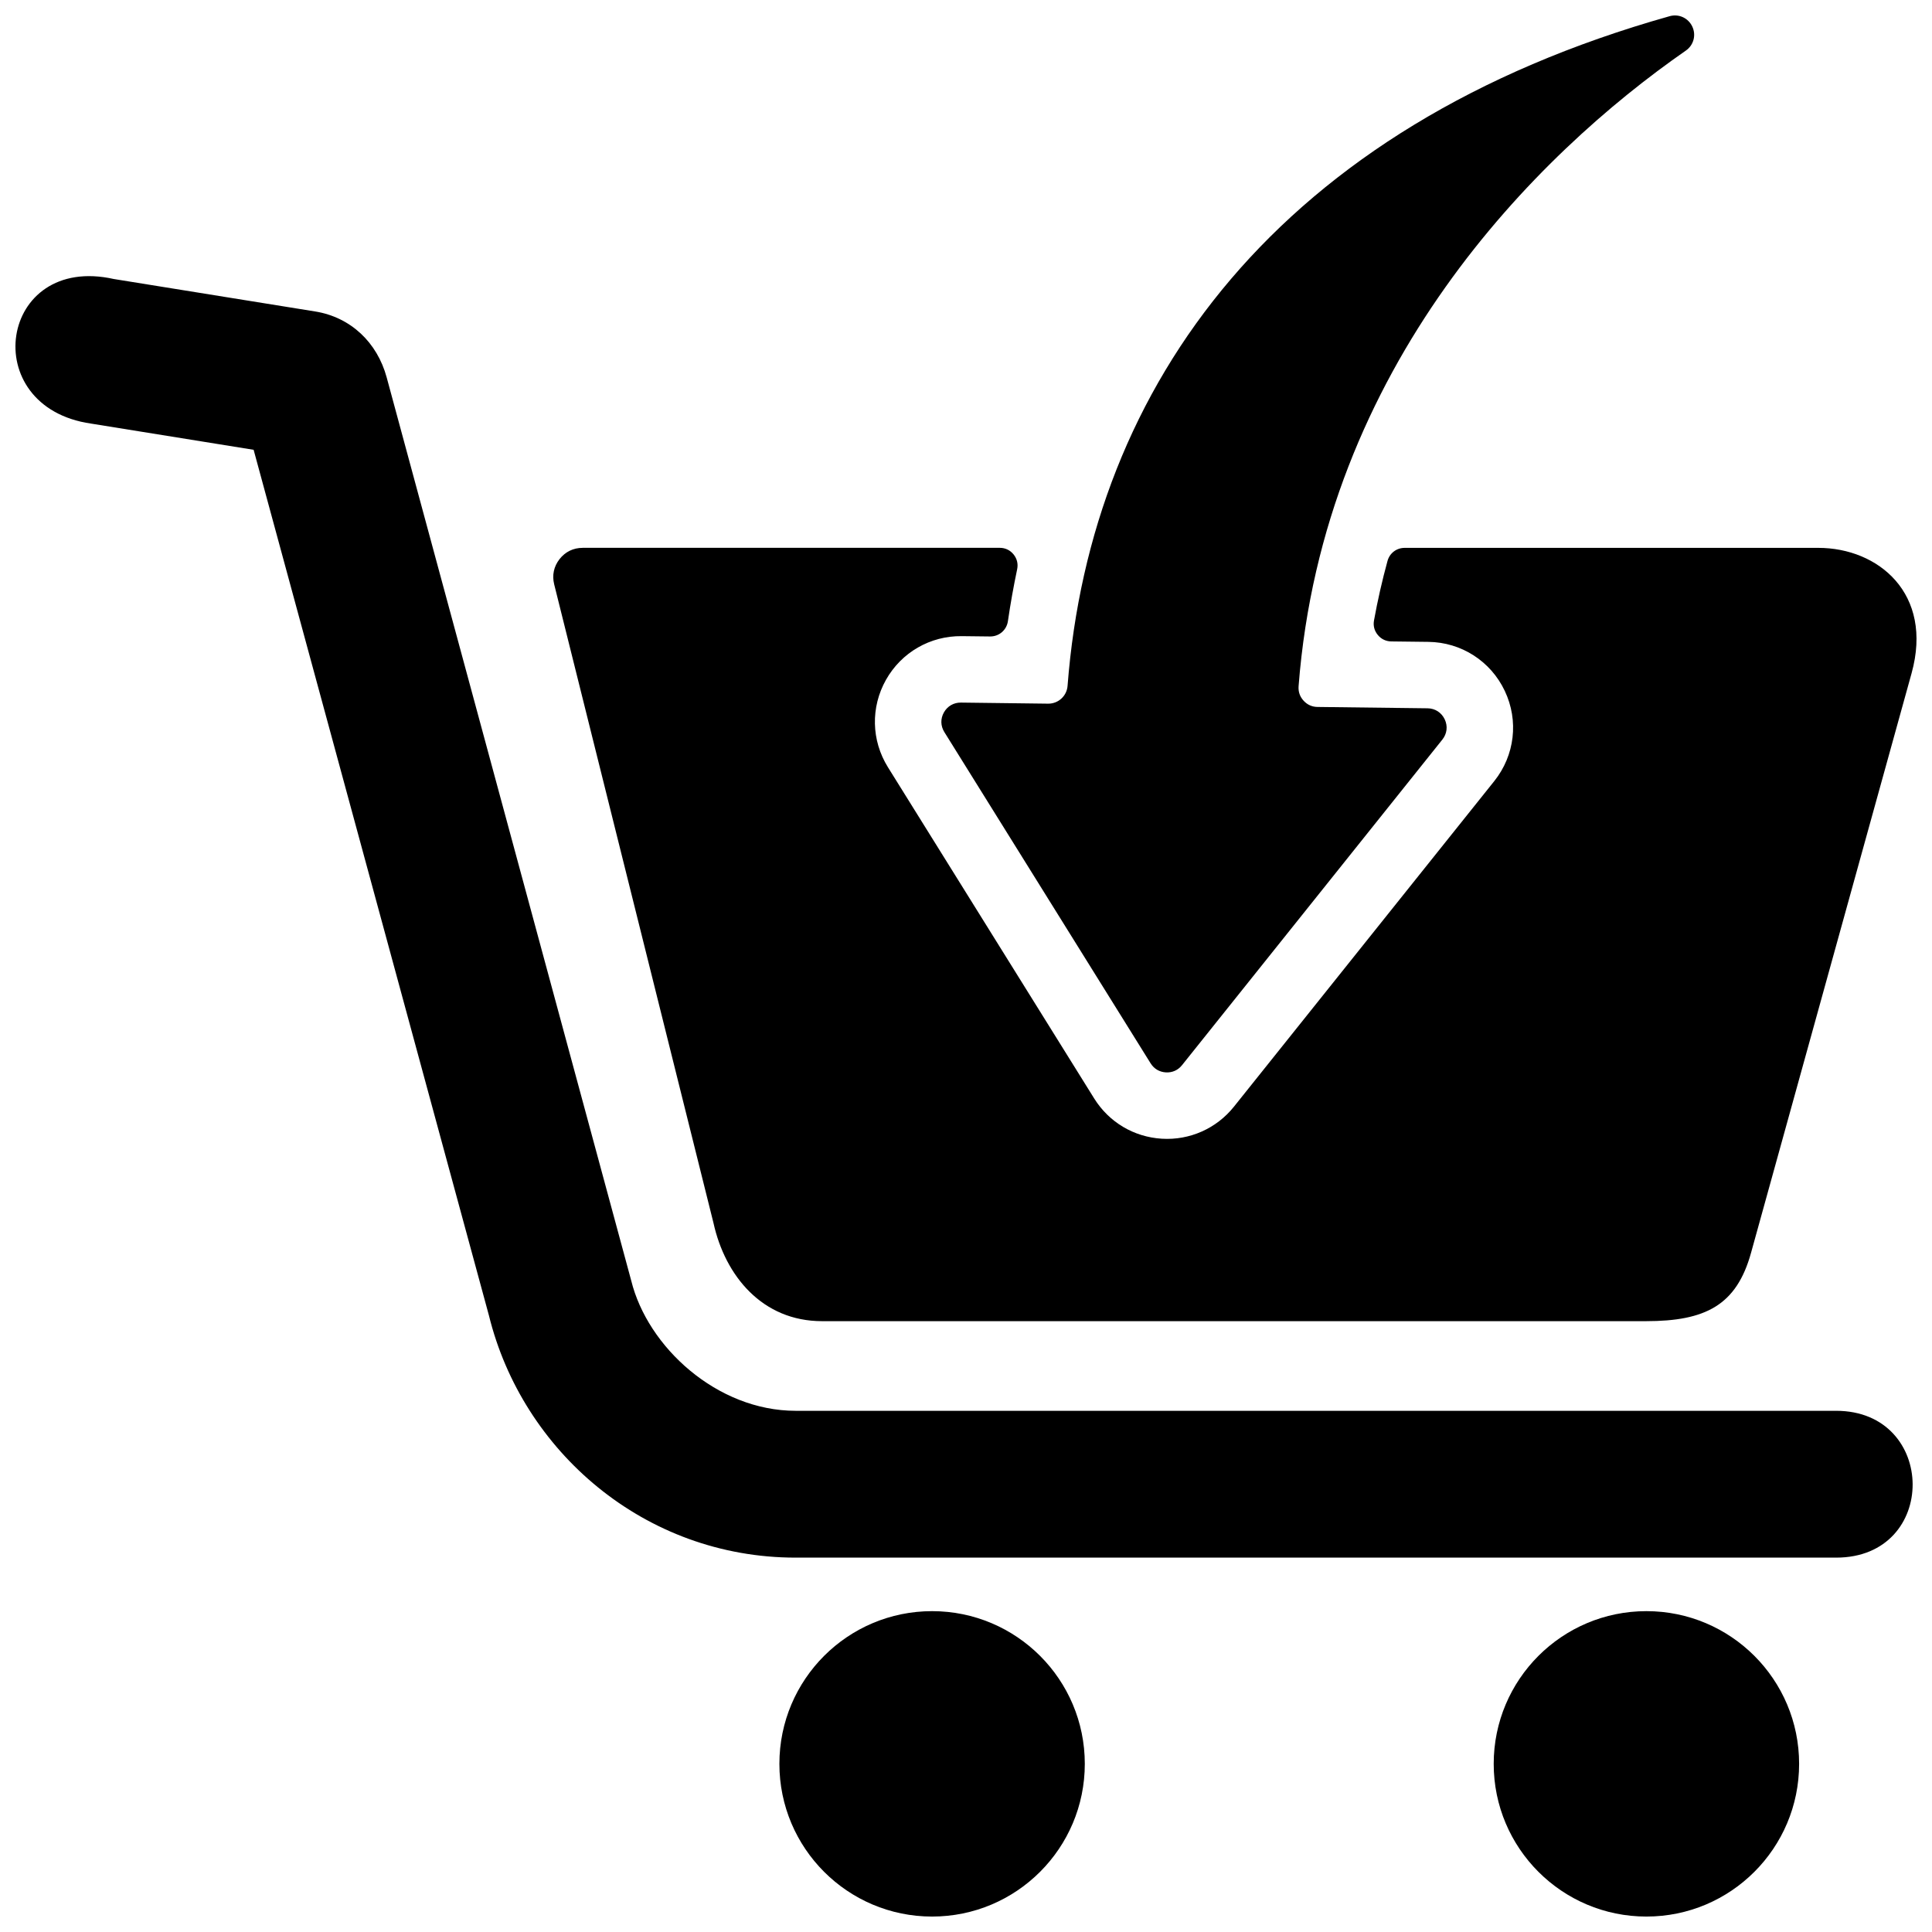 <?xml version="1.0" encoding="UTF-8"?>
<!-- The Best Svg Icon site in the world: iconSvg.co, Visit us! https://iconsvg.co -->
<svg width="800px" height="800px" version="1.1" viewBox="144 144 512 512" xmlns="http://www.w3.org/2000/svg">
 <defs>
  <clipPath id="a">
   <path d="m148.09 148.09h503.81v503.81h-503.81z"/>
  </clipPath>
 </defs>
 <g clip-path="url(#a)">
  <path d="m298.42 289.18h110.52c1.473 0 2.738 0.605 3.668 1.746 0.922 1.148 1.25 2.512 0.945 3.953-0.945 4.504-1.77 9.086-2.449 13.754-0.348 2.363-2.356 4.07-4.731 4.039l-7.496-0.086c-8.359-0.102-15.98 4.297-20.082 11.57-4.094 7.273-3.898 16.074 0.512 23.16l54.664 87.789c3.922 6.297 10.523 10.219 17.926 10.668 7.398 0.449 14.477-2.699 19.105-8.484l68.992-86.285c5.449-6.816 6.527-16.012 2.793-23.898-3.731-7.894-11.531-12.902-20.262-13.004l-9.816-0.117c-1.434-0.023-2.668-0.613-3.582-1.723-0.914-1.109-1.258-2.434-1-3.84 0.961-5.328 2.164-10.586 3.574-15.75 0.566-2.086 2.394-3.481 4.559-3.481h109.62c15.824 0 30.566 12.066 24.703 33.25l-42.539 153.57c-3.84 13.871-12.035 18.113-27.836 18.113h-218.36c-15.816 0-25.68-11.996-28.773-26.039l-42.211-169.23c-0.598-2.402-0.102-4.723 1.418-6.676 1.527-1.953 3.66-2.992 6.133-2.992zm292.34-131.77c-39.668 27.566-96.07 83.555-102.62 168.44-0.109 1.465 0.332 2.762 1.324 3.84 0.984 1.078 2.242 1.645 3.707 1.66l29.141 0.355c2 0.023 3.691 1.117 4.551 2.922 0.859 1.812 0.621 3.816-0.629 5.375l-68.984 86.277c-1.07 1.34-2.582 2.016-4.289 1.914-1.707-0.102-3.133-0.945-4.039-2.402l-54.664-87.789c-1.008-1.629-1.055-3.535-0.109-5.211 0.938-1.66 2.598-2.621 4.512-2.598l23.105 0.285c2.691 0.031 4.945-2.031 5.148-4.715 6.164-80.027 56.145-148.34 159.55-177.47 2.418-0.684 4.922 0.457 6 2.723 1.086 2.281 0.371 4.953-1.699 6.391zm-10.445 413.56c22.348 0 40.469 18.121 40.469 40.469s-18.121 40.469-40.469 40.469-40.469-18.121-40.469-40.469 18.121-40.469 40.469-40.469zm-189.3 0c22.348 0 40.469 18.121 40.469 40.469s-18.121 40.469-40.469 40.469c-22.348 0-40.469-18.121-40.469-40.469s18.121-40.469 40.469-40.469zm-216.79-353.02 53.293 8.59c9.453 1.52 16.453 8.242 18.957 17.477l64.801 239.34c4.336 17.625 22.75 34.52 43.594 34.52h275.72c26.844 0 27.238 38.91 0 38.91h-275.72c-40.109 0-72.461-28.238-81.293-64.156l-62.363-229.43-43.066-6.941c-30.488-4.375-24.418-45.176 6.078-38.305z" fill-rule="evenodd"/>
 </g>
</svg>